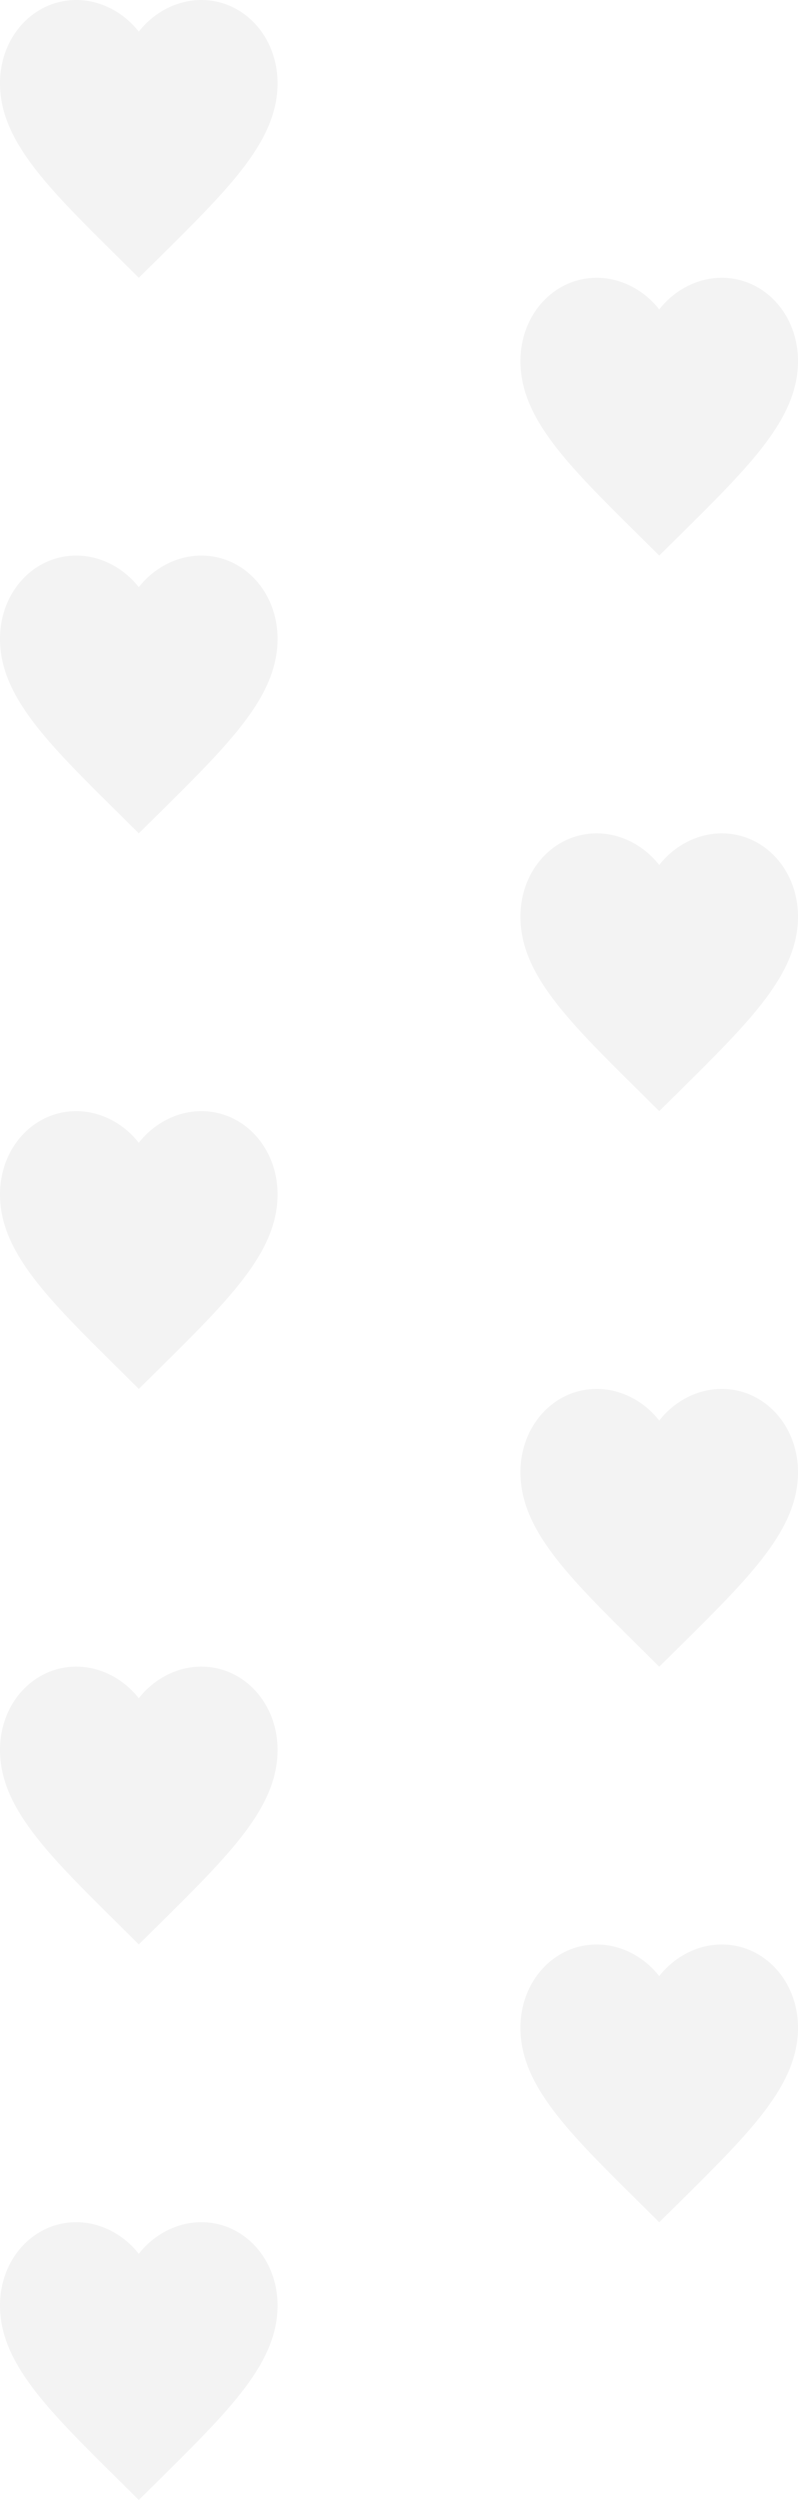 <svg width="2208" height="6914" viewBox="0 0 2208 6914" fill="none" xmlns="http://www.w3.org/2000/svg" style="opacity: 0.05;">
<path fill-rule="evenodd" clip-rule="evenodd" d="M384 768.2L328.32 712.94L327.833 712.459C130.346 517.224 0 388.366 0 230.251C0 101.31 92.928 0 211.2 0C278.016 0 342.144 33.91 384 87.495C425.856 33.91 489.984 0 556.8 0C675.072 0 768 101.31 768 230.251C768 388.091 638.107 516.777 441.196 711.857L439.68 713.359L384 768.2ZM384 5377.2L328.32 5321.94L327.833 5321.46C130.346 5126.22 0 4997.37 0 4839.25C0 4710.31 92.928 4609 211.2 4609C278.016 4609 342.144 4642.91 384 4696.5C425.856 4642.91 489.984 4609 556.8 4609C675.072 4609 768 4710.31 768 4839.25C768 4997.09 638.107 5125.78 441.196 5320.86L439.68 5322.36L384 5377.2ZM328.32 2249.34L384 2304.6L439.68 2249.76L441.196 2248.26C638.107 2053.18 768 1924.49 768 1766.65C768 1637.71 675.072 1536.4 556.8 1536.4C489.984 1536.4 425.856 1570.31 384 1623.9C342.144 1570.31 278.016 1536.4 211.2 1536.4C92.928 1536.4 0 1637.71 0 1766.65C0 1924.77 130.345 2053.62 327.833 2248.86L328.32 2249.34ZM384 6913.6L328.32 6858.34L327.833 6857.86C130.346 6662.62 0 6533.77 0 6375.65C0 6246.71 92.928 6145.4 211.2 6145.4C278.016 6145.4 342.144 6179.31 384 6232.9C425.856 6179.31 489.984 6145.4 556.8 6145.4C675.072 6145.4 768 6246.71 768 6375.65C768 6533.49 638.107 6662.18 441.196 6857.26L439.68 6858.76L384 6913.6ZM328.32 3785.74L384 3841L439.68 3786.16L441.196 3784.66C638.107 3589.58 768 3460.89 768 3303.05C768 3174.11 675.072 3072.8 556.8 3072.8C489.984 3072.8 425.856 3106.71 384 3160.3C342.144 3106.71 278.016 3072.8 211.2 3072.8C92.928 3072.8 0 3174.11 0 3303.05C0 3461.17 130.345 3590.02 327.832 3785.26L327.833 3785.26L328.32 3785.74ZM1824 1536.4L1768.32 1481.14L1767.83 1480.66C1570.35 1285.42 1440 1156.57 1440 998.451C1440 869.51 1532.93 768.2 1651.2 768.2C1718.02 768.2 1782.14 802.11 1824 855.695C1865.86 802.11 1929.98 768.2 1996.8 768.2C2115.07 768.2 2208 869.51 2208 998.451C2208 1156.29 2078.11 1284.98 1881.2 1480.06L1879.68 1481.56L1824 1536.4ZM1768.32 4553.94L1824 4609.2L1879.68 4554.36L1881.2 4552.86C2078.11 4357.78 2208 4229.09 2208 4071.25C2208 3942.31 2115.07 3841 1996.8 3841C1929.98 3841 1865.86 3874.91 1824 3928.5C1782.14 3874.91 1718.02 3841 1651.2 3841C1532.93 3841 1440 3942.31 1440 4071.25C1440 4229.37 1570.35 4358.22 1767.83 4553.46L1768.32 4553.94ZM1824 3072.8L1768.32 3017.54L1767.83 3017.06C1570.35 2821.82 1440 2692.97 1440 2534.85C1440 2405.91 1532.93 2304.6 1651.2 2304.6C1718.02 2304.6 1782.14 2338.51 1824 2392.1C1865.86 2338.51 1929.98 2304.6 1996.8 2304.6C2115.07 2304.6 2208 2405.91 2208 2534.85C2208 2692.69 2078.11 2821.38 1881.2 3016.46L1879.68 3017.96L1824 3072.8ZM1768.32 6090.34L1824 6145.6L1879.68 6090.76L1881.2 6089.26C2078.11 5894.18 2208 5765.49 2208 5607.65C2208 5478.71 2115.07 5377.4 1996.8 5377.4C1929.98 5377.4 1865.86 5411.31 1824 5464.9C1782.14 5411.31 1718.02 5377.4 1651.2 5377.4C1532.93 5377.4 1440 5478.71 1440 5607.65C1440 5765.77 1570.35 5894.62 1767.83 6089.86L1768.32 6090.34Z" fill="black"/>
</svg>
